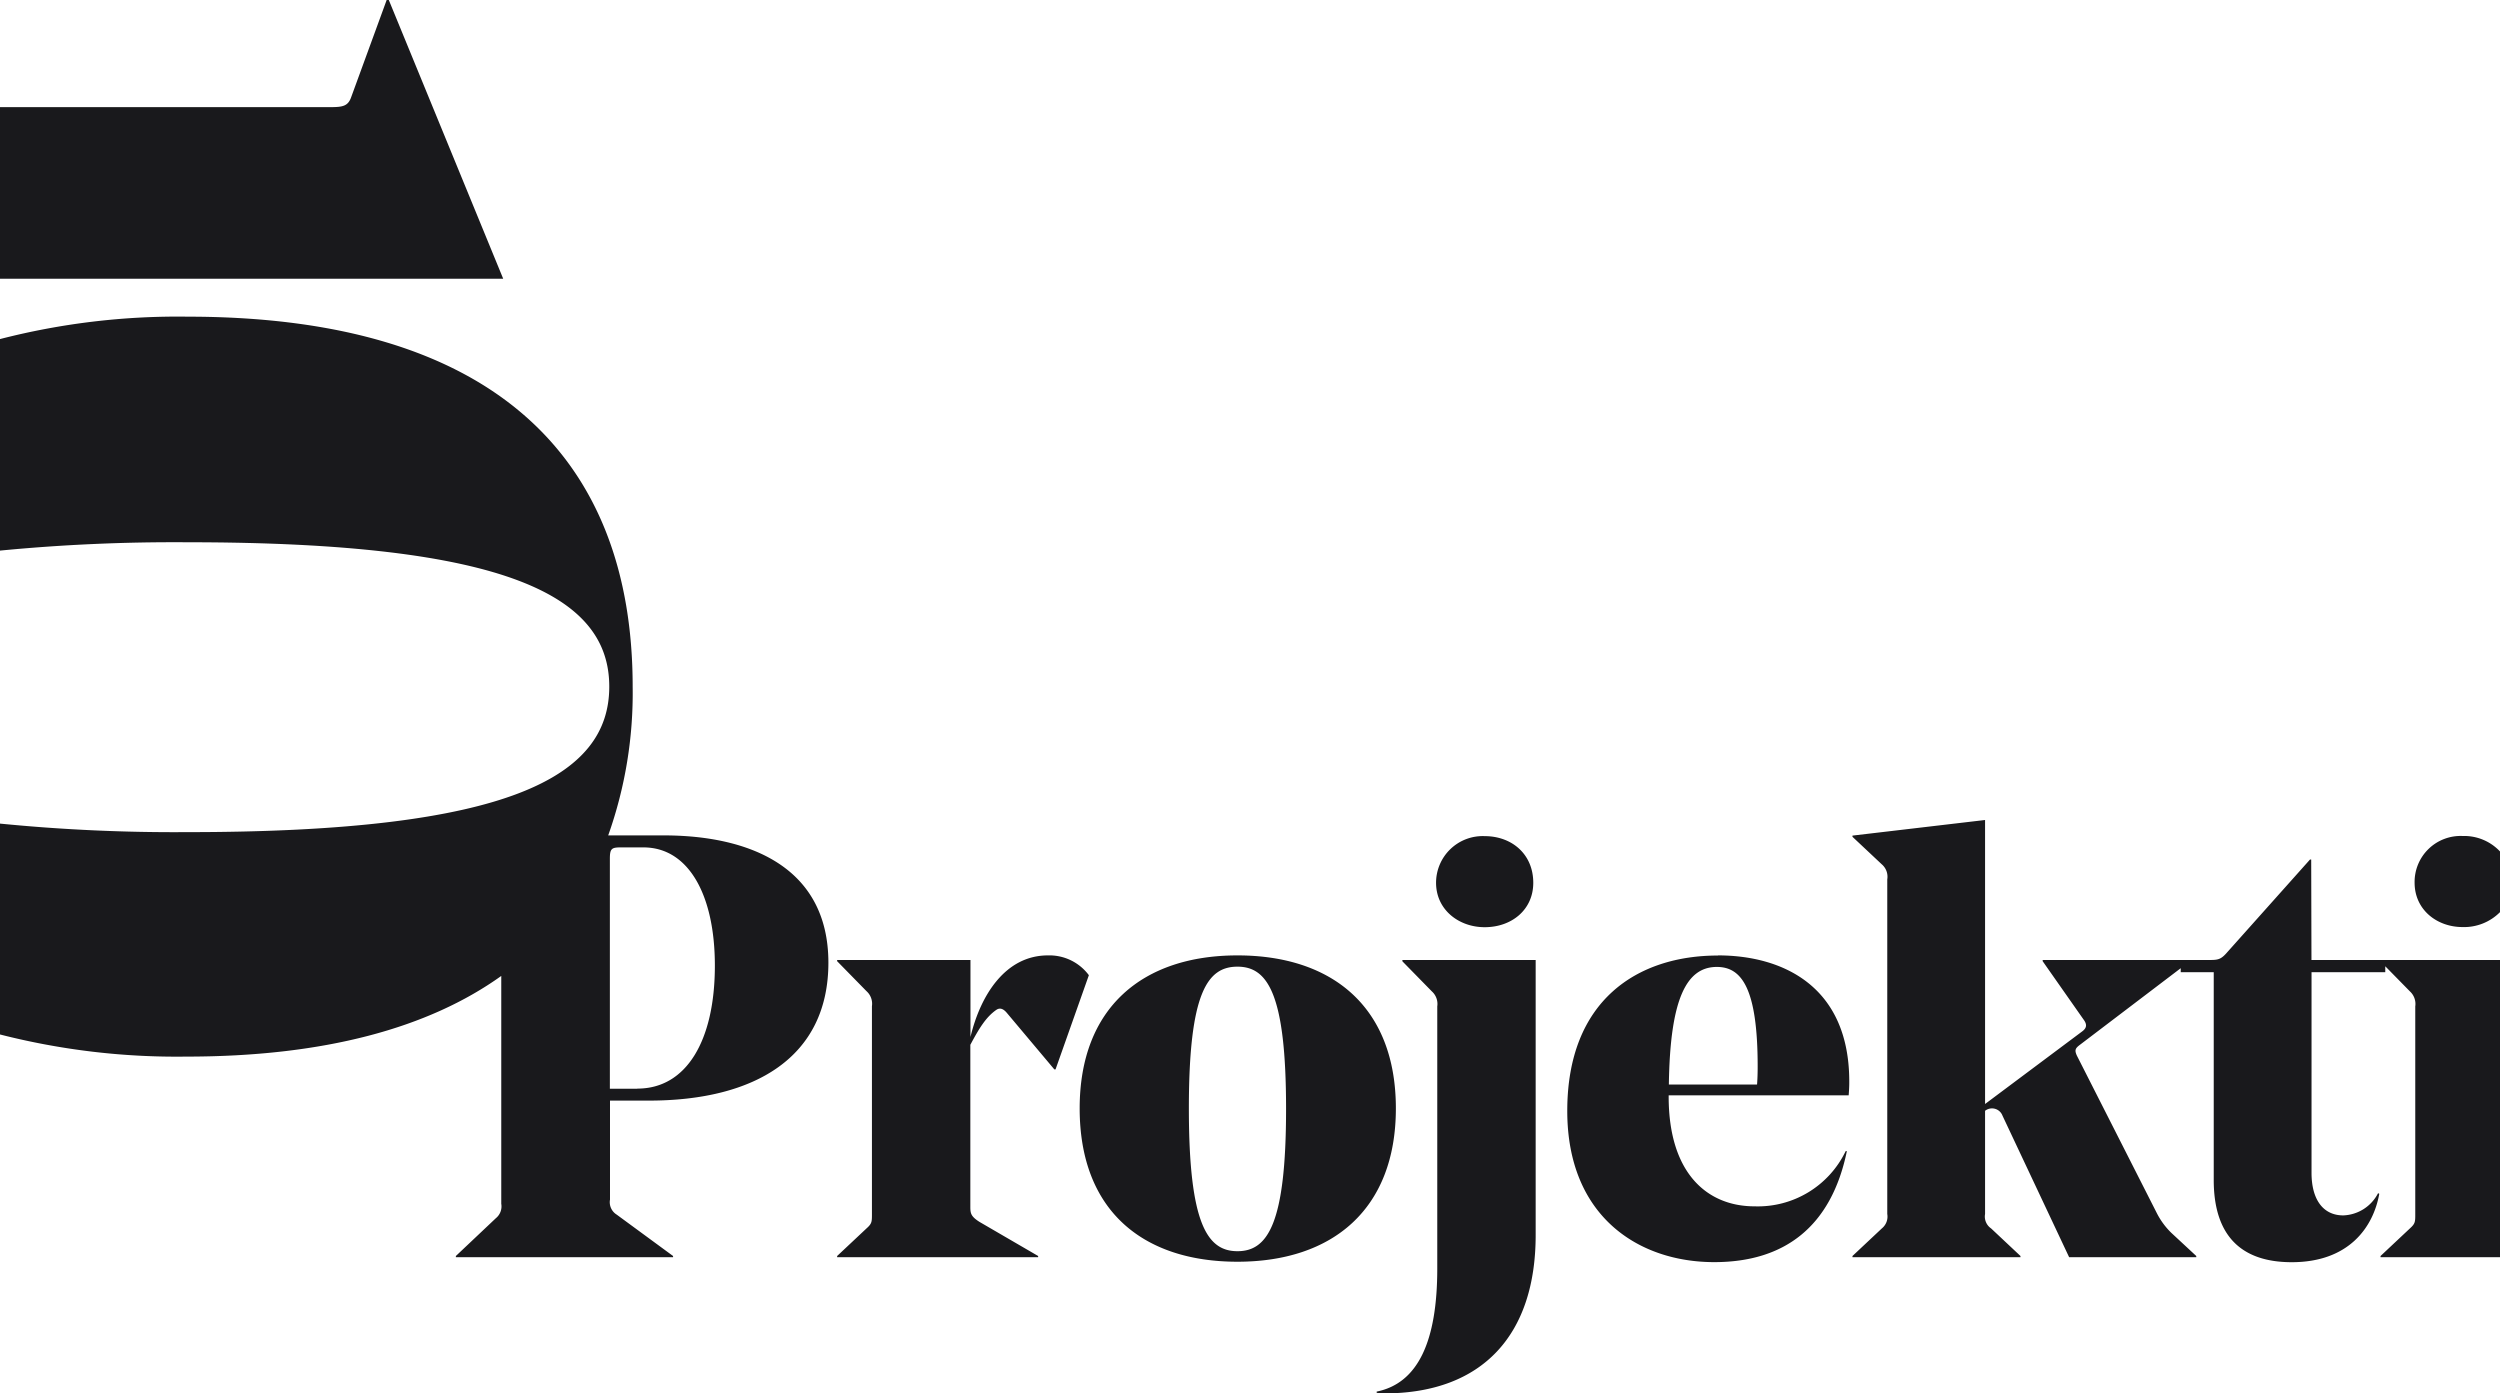 <svg xmlns="http://www.w3.org/2000/svg" viewBox="0 0 375 209.01"><defs><style>.cls-1{fill:#19191c;}</style></defs><g id="Layer_2" data-name="Layer 2"><g id="Layer_1-2" data-name="Layer 1"><path class="cls-1" d="M369.4,125.4a6.9,6.9,0,0,0-7.21,7c0,4.05,3.33,6.66,7.21,6.66a7.59,7.59,0,0,0,5.6-2.24v-9.1A7.37,7.37,0,0,0,369.4,125.4ZM222.7,139.08c4.05,0,7.29-2.61,7.29-6.66,0-4.32-3.24-7-7.29-7a7,7,0,0,0-7.29,7C215.41,136.47,218.83,139.08,222.7,139.08ZM58.32,0H58L52.7,14.51c-.47,1.4-1.25,1.56-3.12,1.56H0V41.81H75.48ZM99.58,125.31H91.23A63.76,63.76,0,0,0,94.9,103c0-34.22-20.72-55.5-66.78-55.5A106.85,106.85,0,0,0,0,50.86V82.59a272.28,272.28,0,0,1,28.12-1.25c48.1,0,63.27,8.14,63.27,21.65s-15,21.83-63.27,21.83A266.13,266.13,0,0,1,0,123.54v31.63a107,107,0,0,0,27.93,3.32c20.72,0,36.33-4.28,47.26-12.1v34.18a2.28,2.28,0,0,1-.81,2.16l-6,5.67v.18h32.58v-.18l-8.46-6.21a2.19,2.19,0,0,1-1-2.25V165.09h5.85c15.84,0,26.91-6.48,26.91-20.7C124.24,129.9,112.18,125.31,99.58,125.31Zm-4,38H91.48V128.82c0-1.53.27-1.71,1.62-1.71h3.42c6.75,0,10.71,7.11,10.71,17.73C107.23,156.18,102.91,163.29,95.62,163.29Zm251.1-34.38h-.18L333.94,143c-.9,1-1.35,1-2.79,1H306.4v.18l6.12,8.73c.54.72.54,1.26-.19,1.8l-14.57,10.89V123l-19.89,2.34v.18l4.41,4.14a2.45,2.45,0,0,1,.81,2.25V182.1a2.28,2.28,0,0,1-.81,2.16l-4.41,4.14v.18h25.2v-.18l-4.41-4.14a2.15,2.15,0,0,1-.9-2.16V166.62a1.68,1.68,0,0,1,2.61.72l10,21.24h19.07v-.18l-3.78-3.51a11.25,11.25,0,0,1-2.07-2.79l-12.06-23.76c-.36-.81-.26-1.08.46-1.62l15.12-11.49v.6h4.95V177c0,8.1,3.87,12.33,11.7,12.33,8.55,0,12.23-5.22,13.13-10.26l-.18-.09a6.11,6.11,0,0,1-5.22,3.33c-3,0-4.76-2.34-4.76-6.39V145.83h11.06v-.89l3.7,3.77a2.55,2.55,0,0,1,.8,2.25V182.1c0,1.17,0,1.44-.8,2.16l-4.41,4.14v.18H375V144H346.72Zm-89,14.4c-12,0-22.59,6.66-22.59,23.31,0,15.84,10.71,22.68,22.05,22.68,10.53,0,17.55-5.31,19.89-16.65h-.18a14.61,14.61,0,0,1-13.68,8.28c-6.93,0-12.87-4.77-12.87-16.47v-.18h27c.09-1.08.09-1.71.09-2C277.42,147.81,267.25,143.31,257.71,143.31Zm5.85,19.35H250.33c.18-13,2.7-17.64,7.2-17.64,3.69,0,6.12,3.15,6.12,14.94C263.65,160.32,263.65,161.49,263.56,162.66ZM157.18,143.31c-6.3,0-10.08,5.85-11.61,12.24V144h-20v.18l4.41,4.5a2.53,2.53,0,0,1,.81,2.25V182.1c0,1.17,0,1.44-.81,2.16l-4.41,4.14v.18h30.15v-.18l-8.82-5.13c-1.26-.81-1.35-1.26-1.35-2.25v-24.3c1.35-2.52,2.34-4.14,3.87-5.22.63-.45,1.17-.09,1.62.45l7.11,8.46h.18l5-14.13A7.38,7.38,0,0,0,157.18,143.31Zm53.19.9,4.41,4.5a2.53,2.53,0,0,1,.81,2.25v39.33c0,10.89-2.88,17.19-9.09,18.45v.18a6.81,6.81,0,0,0,1.35.09c14.4-.09,22.5-8.64,22.5-23.76V144h-20Zm-24.75-.9c-14.22,0-23.67,7.83-23.67,22.95,0,15.3,9.45,23,23.67,23s23.76-7.83,23.76-23C209.38,151.05,199.84,143.31,185.62,143.31Zm0,44.37c-4.5,0-7.29-4.05-7.29-21.42S181.12,145,185.62,145s7.29,4,7.29,21.33S190.12,187.68,185.62,187.68Z"/></g></g></svg>